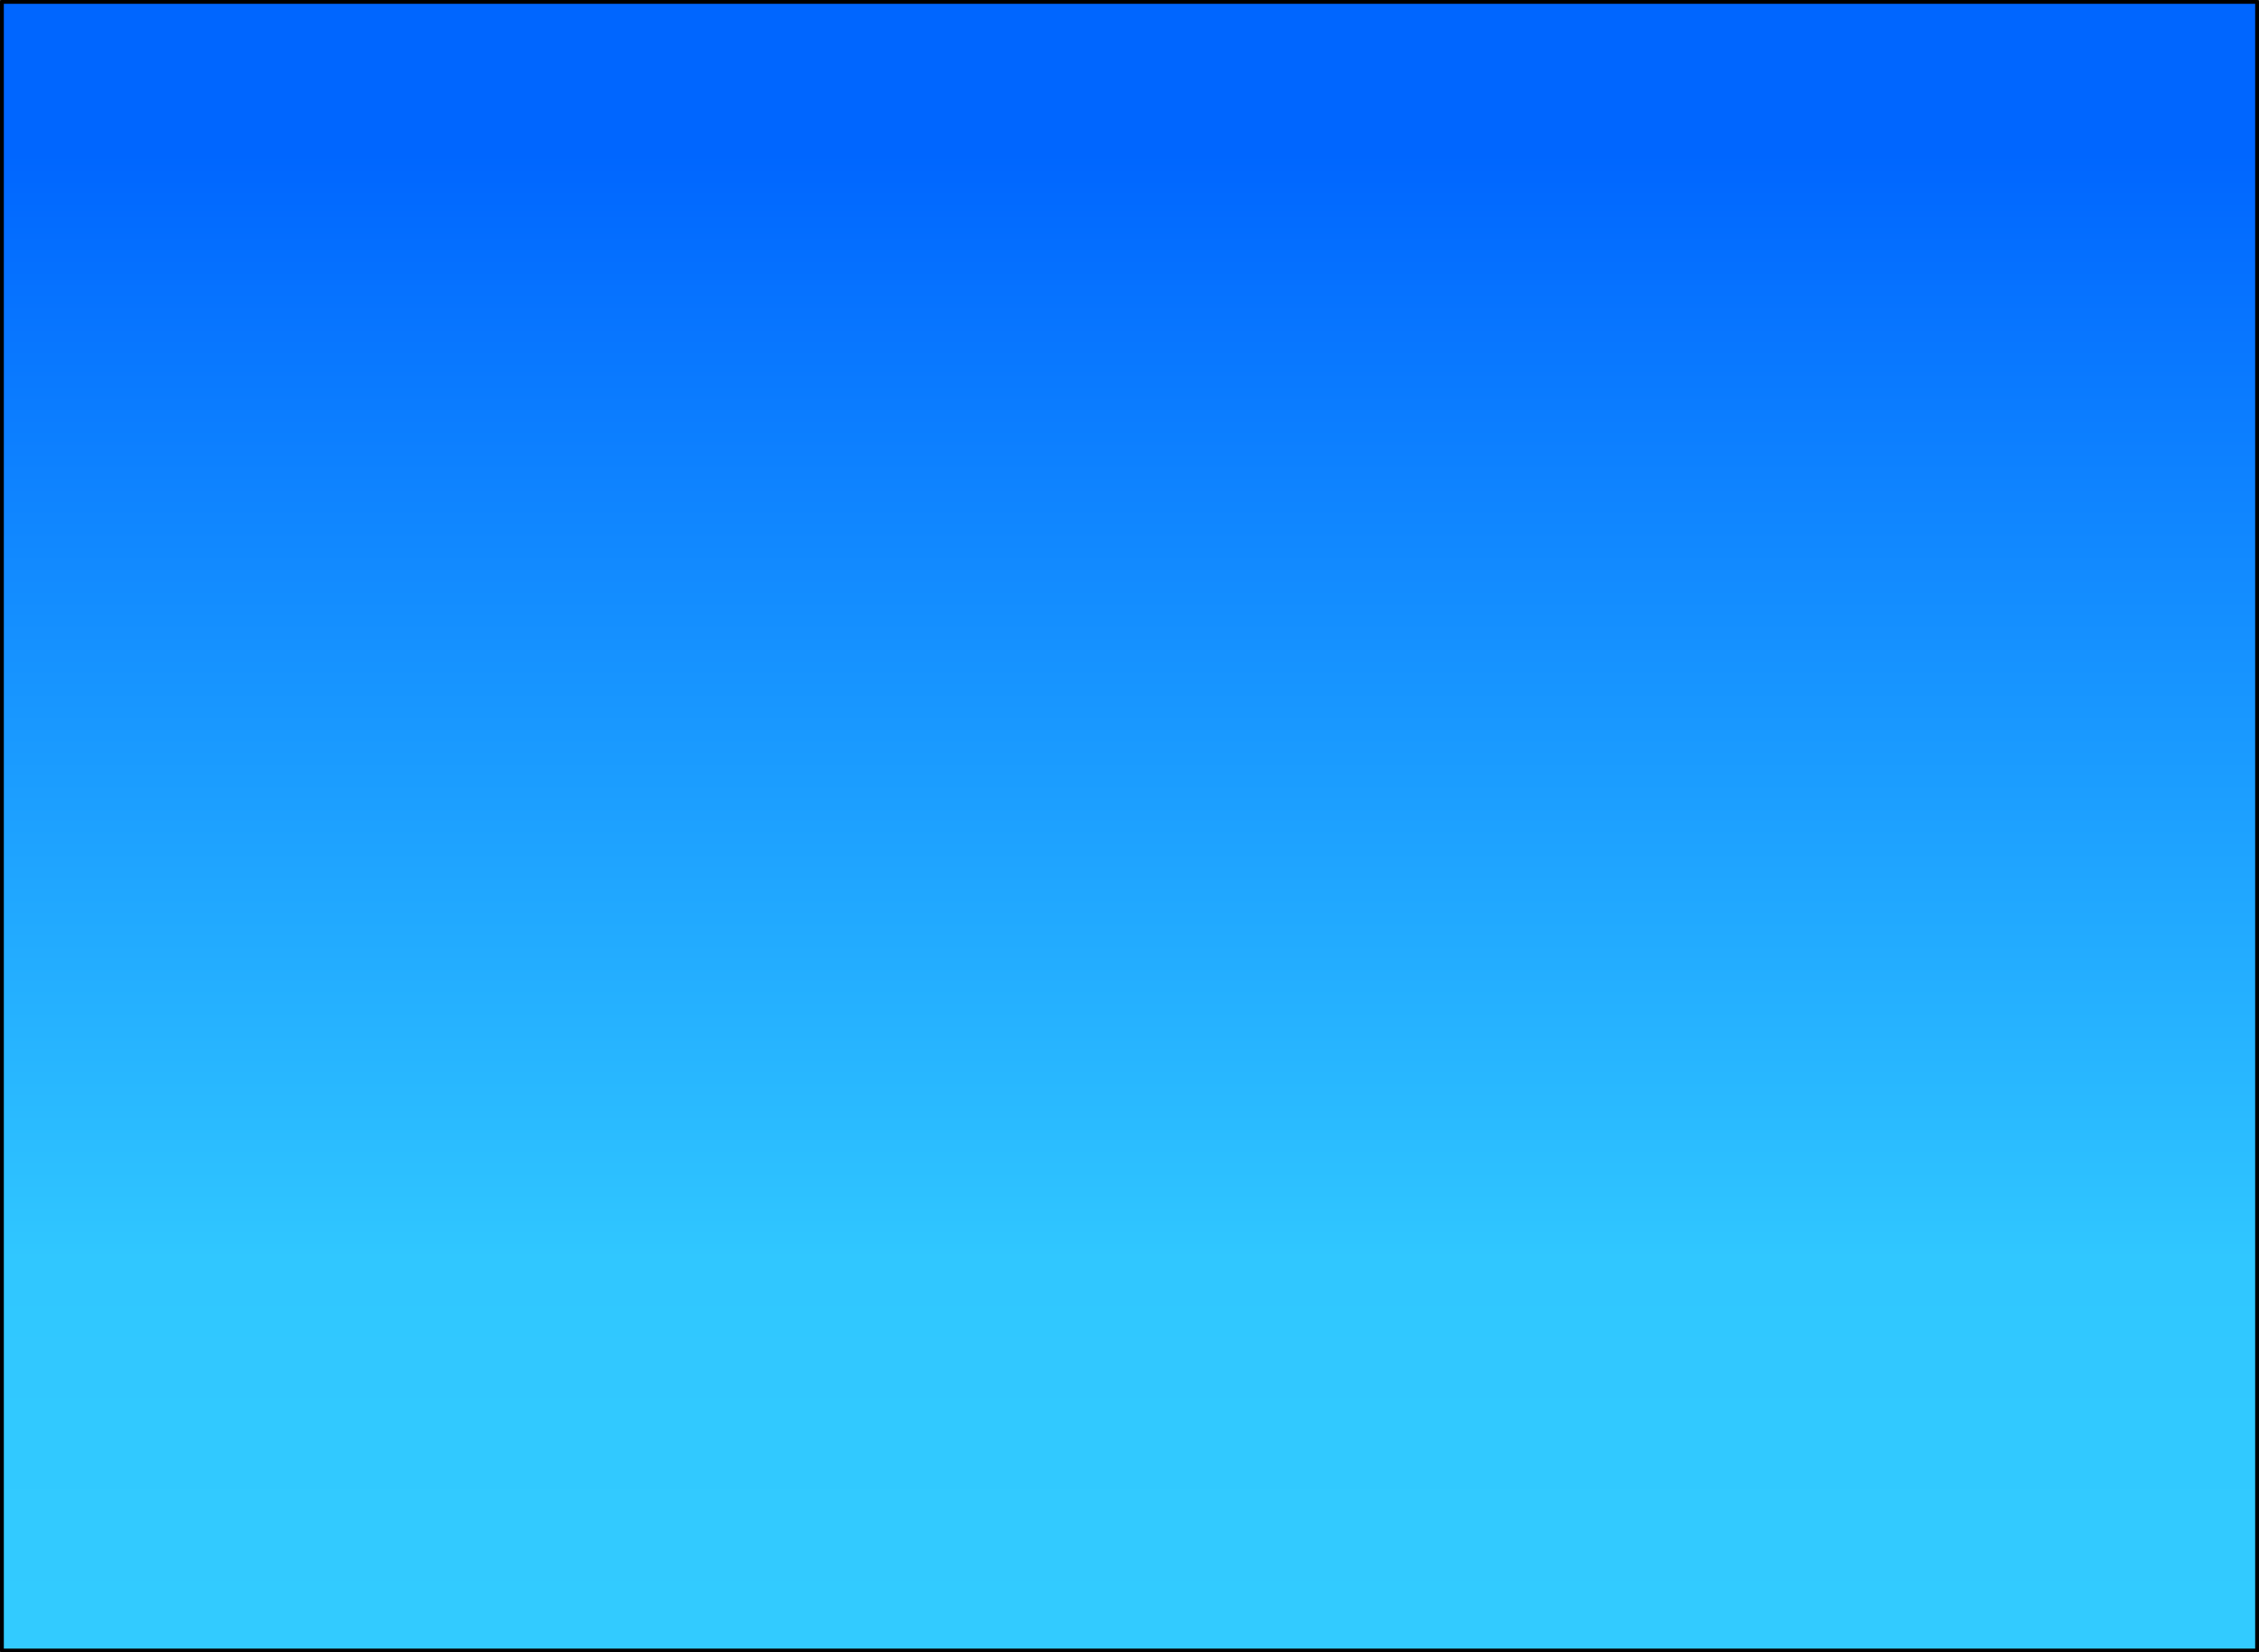 <?xml version="1.0" encoding="UTF-8" standalone="no"?>
<svg xmlns:xlink="http://www.w3.org/1999/xlink" height="432.95px" width="591.95px" xmlns="http://www.w3.org/2000/svg">
  <rect width="100%" height="100%" fill="#333333" stroke="none"/>
  <g transform="matrix(1.0, 0.0, 0.0, 1.0, 15.5, 21.5)">
    <path d="M575.95 410.95 L-15.0 410.95 -15.0 -21.0 575.95 -21.0 575.95 410.95" fill="url(#gradient0)" fill-rule="evenodd" stroke="none"/>
    <path d="M575.95 410.95 L-15.0 410.95 -15.0 -21.0 575.95 -21.0 575.95 410.95 Z" fill="none" stroke="#000000" stroke-linecap="round" stroke-linejoin="round" stroke-width="1.0"/>
  </g>
  <defs>
    <linearGradient gradientTransform="matrix(0.0, 0.301, -0.387, 0.0, 274.4, 265.35)" gradientUnits="userSpaceOnUse" id="gradient0" spreadMethod="pad" x1="-819.2" x2="819.2">
      <stop offset="0.0" stop-color="#0066ff"/>
      <stop offset="0.588" stop-color="#30c7ff"/>
      <stop offset="0.831" stop-color="#33ccff"/>
      <stop offset="0.992" stop-color="#ffffff"/>
    </linearGradient>
  </defs>
</svg>
